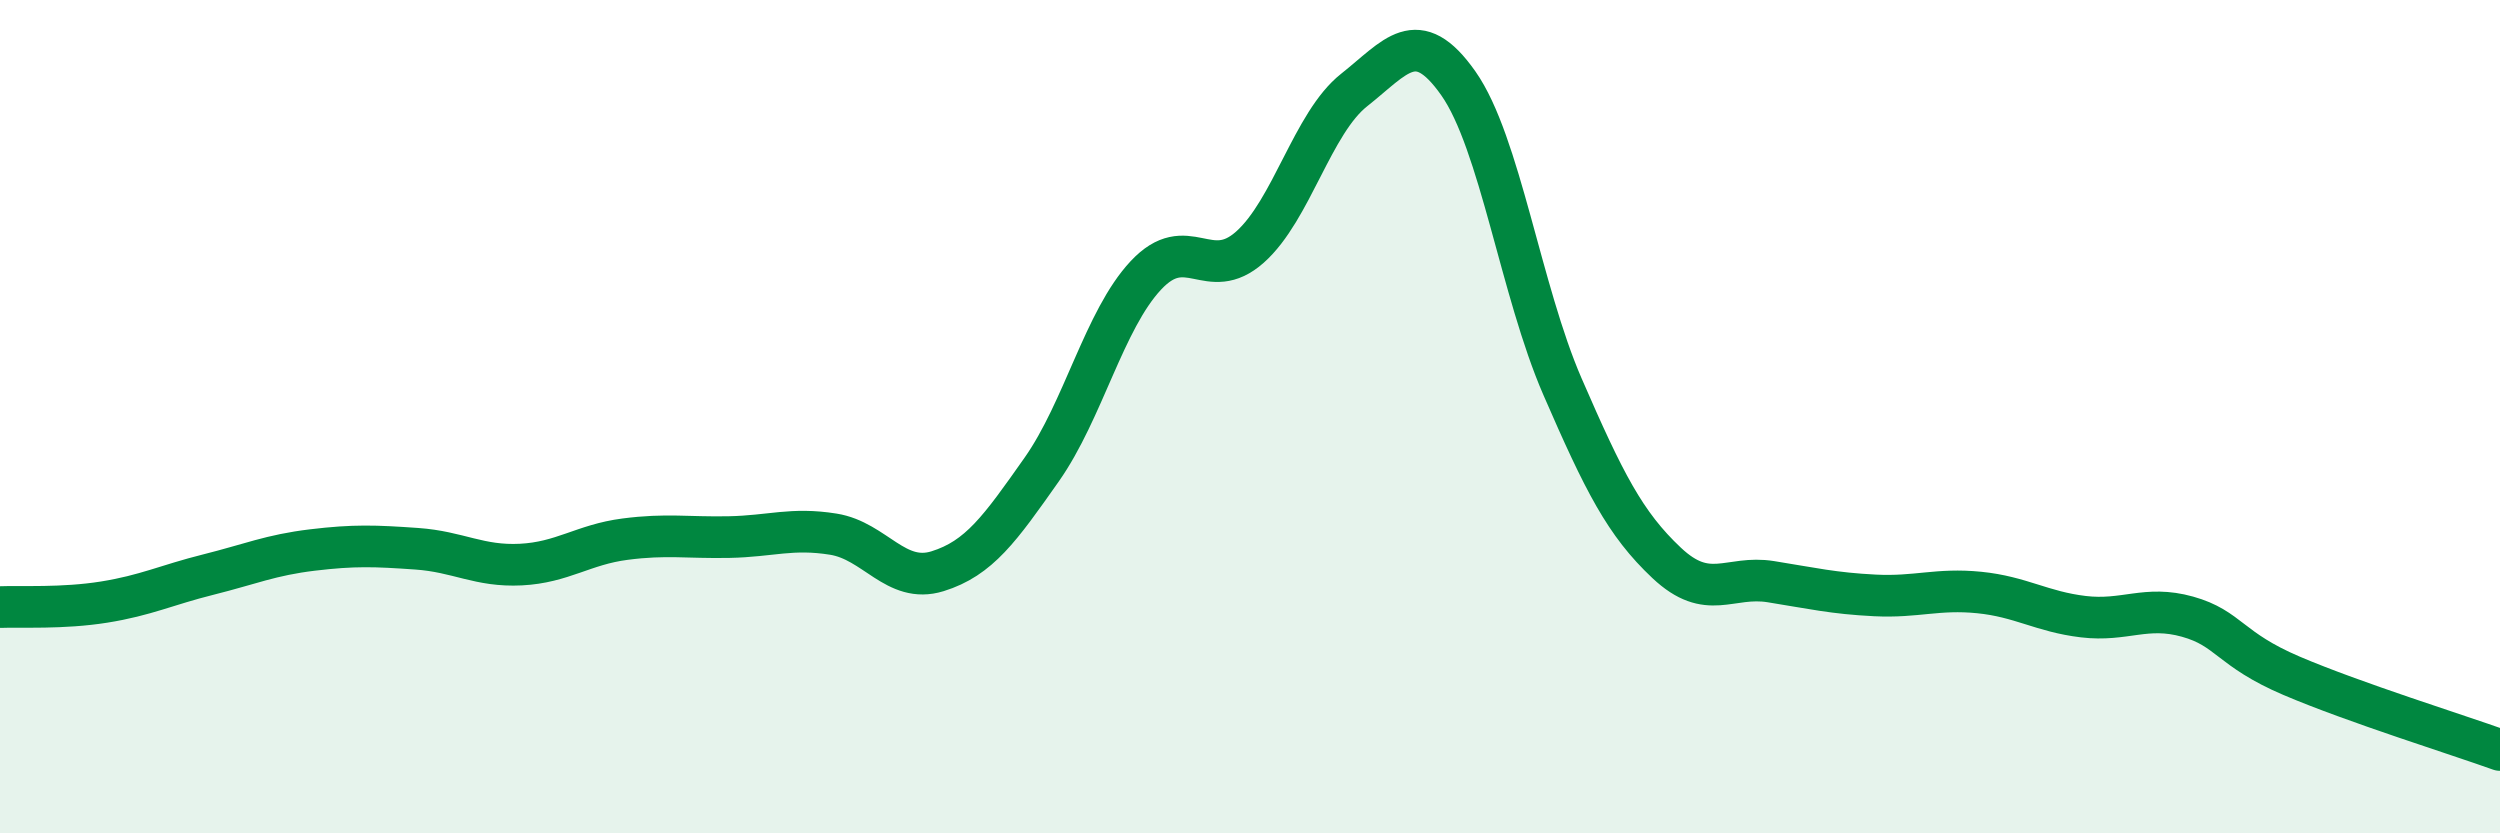
    <svg width="60" height="20" viewBox="0 0 60 20" xmlns="http://www.w3.org/2000/svg">
      <path
        d="M 0,14.57 C 0.5,14.55 1.5,14.61 2.5,14.45 C 3.5,14.29 4,14.04 5,13.79 C 6,13.54 6.5,13.32 7.5,13.2 C 8.5,13.08 9,13.1 10,13.17 C 11,13.24 11.5,13.6 12.5,13.55 C 13.5,13.5 14,13.07 15,12.94 C 16,12.81 16.5,12.91 17.5,12.89 C 18.5,12.87 19,12.66 20,12.82 C 21,12.98 21.5,14.02 22.5,13.71 C 23.5,13.4 24,12.69 25,11.27 C 26,9.85 26.5,7.68 27.5,6.61 C 28.5,5.54 29,6.82 30,5.93 C 31,5.04 31.5,2.95 32.5,2.16 C 33.5,1.37 34,0.58 35,2 C 36,3.42 36.5,6.98 37.5,9.28 C 38.5,11.58 39,12.57 40,13.51 C 41,14.45 41.5,13.8 42.5,13.96 C 43.5,14.12 44,14.24 45,14.29 C 46,14.34 46.5,14.12 47.5,14.22 C 48.5,14.32 49,14.68 50,14.8 C 51,14.92 51.5,14.52 52.5,14.8 C 53.5,15.08 53.5,15.58 55,16.22 C 56.5,16.86 59,17.64 60,18L60 20L0 20Z"
        fill="#008740"
        opacity="0.1"
        stroke-linecap="round"
        stroke-linejoin="round"
      />
      <path
        d="M 0,14.57 C 0.5,14.55 1.5,14.61 2.5,14.45 C 3.5,14.29 4,14.04 5,13.79 C 6,13.54 6.5,13.32 7.5,13.2 C 8.5,13.08 9,13.1 10,13.17 C 11,13.24 11.5,13.6 12.5,13.55 C 13.5,13.5 14,13.07 15,12.94 C 16,12.81 16.5,12.91 17.5,12.89 C 18.5,12.87 19,12.66 20,12.82 C 21,12.98 21.5,14.02 22.5,13.71 C 23.5,13.4 24,12.69 25,11.27 C 26,9.85 26.5,7.68 27.5,6.61 C 28.5,5.54 29,6.82 30,5.93 C 31,5.04 31.5,2.95 32.5,2.16 C 33.5,1.37 34,0.58 35,2 C 36,3.42 36.5,6.98 37.5,9.28 C 38.5,11.58 39,12.57 40,13.51 C 41,14.45 41.5,13.8 42.5,13.96 C 43.5,14.12 44,14.24 45,14.29 C 46,14.34 46.5,14.12 47.5,14.22 C 48.5,14.32 49,14.68 50,14.8 C 51,14.92 51.5,14.52 52.5,14.8 C 53.5,15.08 53.5,15.58 55,16.22 C 56.5,16.86 59,17.64 60,18"
        stroke="#008740"
        stroke-width="1"
        fill="none"
        stroke-linecap="round"
        stroke-linejoin="round"
      />
    </svg>
  